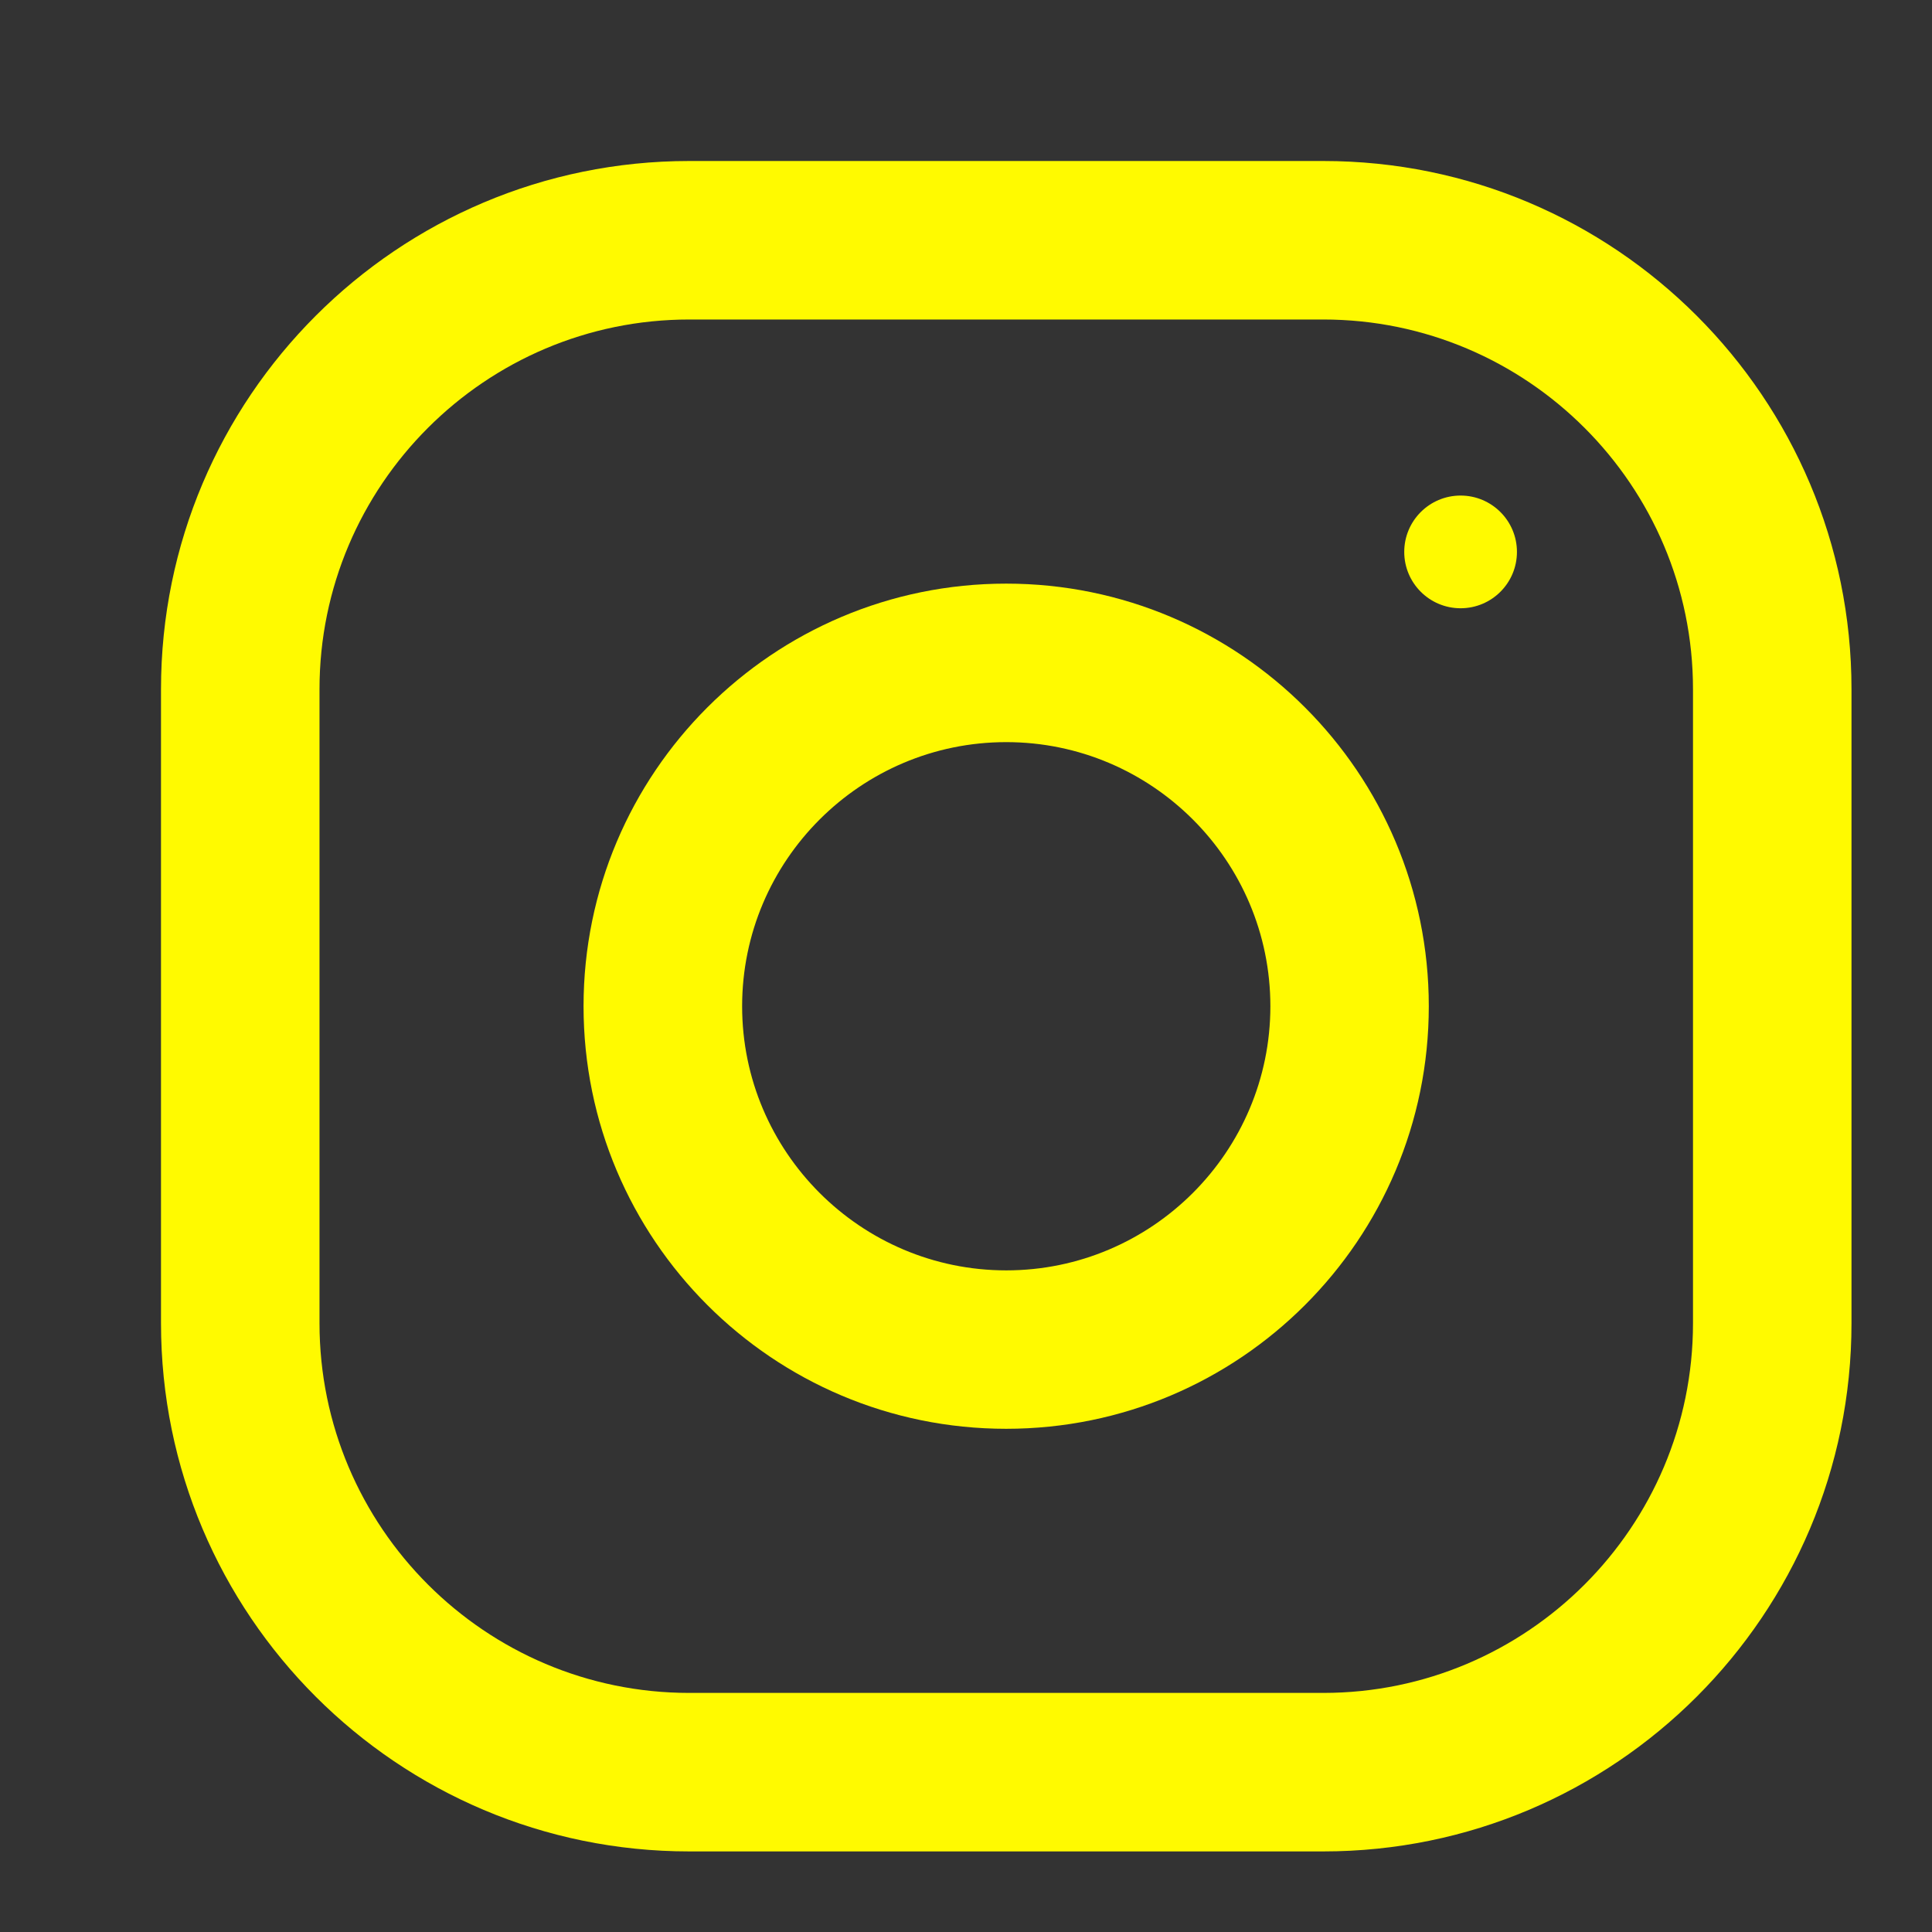 <svg xmlns="http://www.w3.org/2000/svg" width="24" height="24" viewBox="0 0 24 24" fill="none">
<rect x="0" y="0" width="24" height="24" fill="#333333" stroke="none"/>
<path fill-rule="evenodd" clip-rule="evenodd" d="M8.562 2H16.438C20.061 2 23 4.939 23 8.562V16.437C23 20.06 20.061 22.999 16.438 22.999H8.562C4.939 22.999 2 20.06 2 16.437V8.562C2 4.939 4.939 2 8.562 2ZM16.438 21.03C18.971 21.03 21.031 18.97 21.031 16.437V8.562C21.031 6.029 18.971 3.969 16.438 3.969H8.562C6.029 3.969 3.969 6.029 3.969 8.562V16.437C3.969 18.97 6.029 21.03 8.562 21.03H16.438Z" fill="#FFFA00"/>
<path fill-rule="evenodd" clip-rule="evenodd" d="M7.249 12.5C7.249 9.601 9.6 7.25 12.499 7.25C15.398 7.25 17.749 9.601 17.749 12.5C17.749 15.399 15.398 17.749 12.499 17.749C9.6 17.749 7.249 15.399 7.249 12.5ZM9.219 12.5C9.219 14.308 10.691 15.781 12.5 15.781C14.309 15.781 15.781 14.308 15.781 12.5C15.781 10.69 14.309 9.219 12.5 9.219C10.691 9.219 9.219 10.69 9.219 12.5Z" fill="#FFFA00"/>
<ellipse cx="18.144" cy="6.856" rx="0.7" ry="0.7" fill="#FFFA00"/>
</svg>
